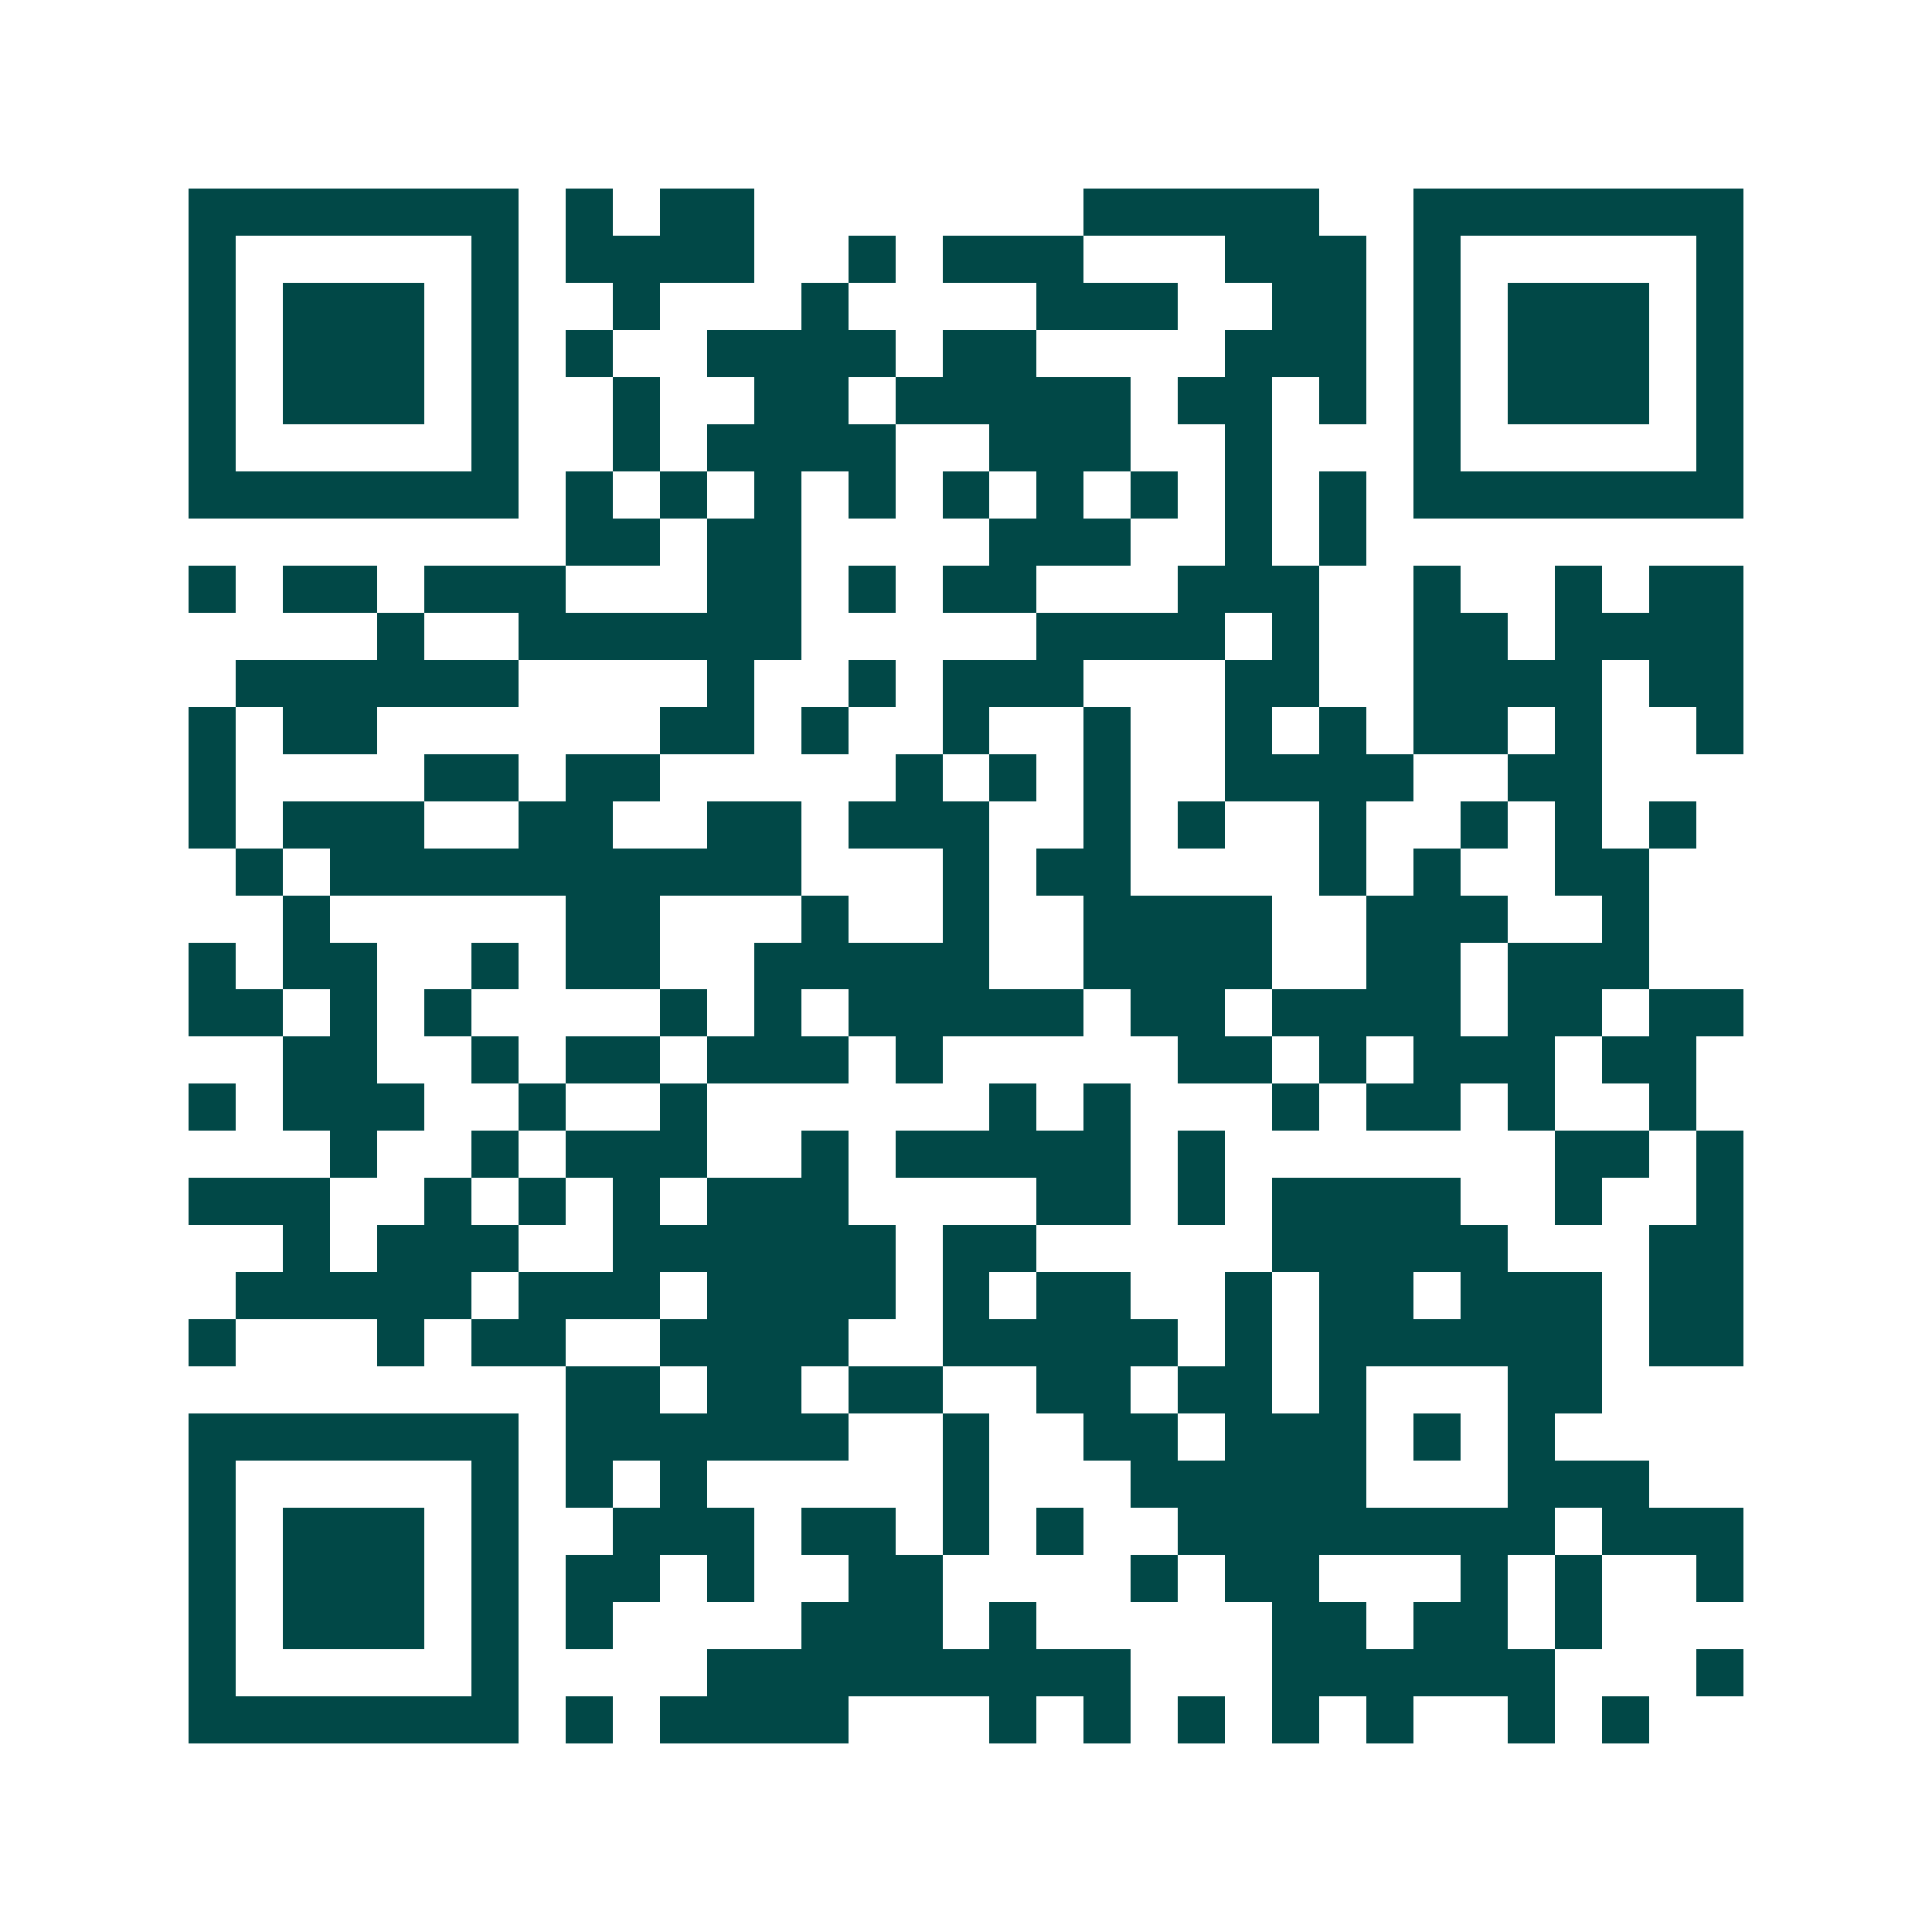 <svg xmlns="http://www.w3.org/2000/svg" width="200" height="200" viewBox="0 0 41 41" shape-rendering="crispEdges"><path fill="#ffffff" d="M0 0h41v41H0z"/><path stroke="#014847" d="M4 4.5h7m1 0h1m1 0h2m7 0h5m2 0h7M4 5.5h1m5 0h1m1 0h4m2 0h1m1 0h3m3 0h3m1 0h1m5 0h1M4 6.5h1m1 0h3m1 0h1m2 0h1m3 0h1m4 0h3m2 0h2m1 0h1m1 0h3m1 0h1M4 7.5h1m1 0h3m1 0h1m1 0h1m2 0h4m1 0h2m4 0h3m1 0h1m1 0h3m1 0h1M4 8.5h1m1 0h3m1 0h1m2 0h1m2 0h2m1 0h5m1 0h2m1 0h1m1 0h1m1 0h3m1 0h1M4 9.5h1m5 0h1m2 0h1m1 0h4m2 0h3m2 0h1m3 0h1m5 0h1M4 10.5h7m1 0h1m1 0h1m1 0h1m1 0h1m1 0h1m1 0h1m1 0h1m1 0h1m1 0h1m1 0h7M12 11.5h2m1 0h2m4 0h3m2 0h1m1 0h1M4 12.5h1m1 0h2m1 0h3m3 0h2m1 0h1m1 0h2m3 0h3m2 0h1m2 0h1m1 0h2M8 13.5h1m2 0h6m5 0h4m1 0h1m2 0h2m1 0h4M5 14.5h6m4 0h1m2 0h1m1 0h3m3 0h2m2 0h4m1 0h2M4 15.5h1m1 0h2m6 0h2m1 0h1m2 0h1m2 0h1m2 0h1m1 0h1m1 0h2m1 0h1m2 0h1M4 16.5h1m4 0h2m1 0h2m5 0h1m1 0h1m1 0h1m2 0h4m2 0h2M4 17.5h1m1 0h3m2 0h2m2 0h2m1 0h3m2 0h1m1 0h1m2 0h1m2 0h1m1 0h1m1 0h1M5 18.5h1m1 0h10m3 0h1m1 0h2m4 0h1m1 0h1m2 0h2M6 19.5h1m5 0h2m3 0h1m2 0h1m2 0h4m2 0h3m2 0h1M4 20.5h1m1 0h2m2 0h1m1 0h2m2 0h5m2 0h4m2 0h2m1 0h3M4 21.5h2m1 0h1m1 0h1m4 0h1m1 0h1m1 0h5m1 0h2m1 0h4m1 0h2m1 0h2M6 22.5h2m2 0h1m1 0h2m1 0h3m1 0h1m5 0h2m1 0h1m1 0h3m1 0h2M4 23.5h1m1 0h3m2 0h1m2 0h1m6 0h1m1 0h1m3 0h1m1 0h2m1 0h1m2 0h1M7 24.5h1m2 0h1m1 0h3m2 0h1m1 0h5m1 0h1m7 0h2m1 0h1M4 25.5h3m2 0h1m1 0h1m1 0h1m1 0h3m4 0h2m1 0h1m1 0h4m2 0h1m2 0h1M6 26.5h1m1 0h3m2 0h6m1 0h2m5 0h5m3 0h2M5 27.5h5m1 0h3m1 0h4m1 0h1m1 0h2m2 0h1m1 0h2m1 0h3m1 0h2M4 28.5h1m3 0h1m1 0h2m2 0h4m2 0h5m1 0h1m1 0h6m1 0h2M12 29.5h2m1 0h2m1 0h2m2 0h2m1 0h2m1 0h1m3 0h2M4 30.5h7m1 0h6m2 0h1m2 0h2m1 0h3m1 0h1m1 0h1M4 31.5h1m5 0h1m1 0h1m1 0h1m5 0h1m3 0h5m3 0h3M4 32.5h1m1 0h3m1 0h1m2 0h3m1 0h2m1 0h1m1 0h1m2 0h8m1 0h3M4 33.5h1m1 0h3m1 0h1m1 0h2m1 0h1m2 0h2m4 0h1m1 0h2m3 0h1m1 0h1m2 0h1M4 34.5h1m1 0h3m1 0h1m1 0h1m4 0h3m1 0h1m5 0h2m1 0h2m1 0h1M4 35.5h1m5 0h1m4 0h9m3 0h6m3 0h1M4 36.5h7m1 0h1m1 0h4m3 0h1m1 0h1m1 0h1m1 0h1m1 0h1m2 0h1m1 0h1"/></svg>
